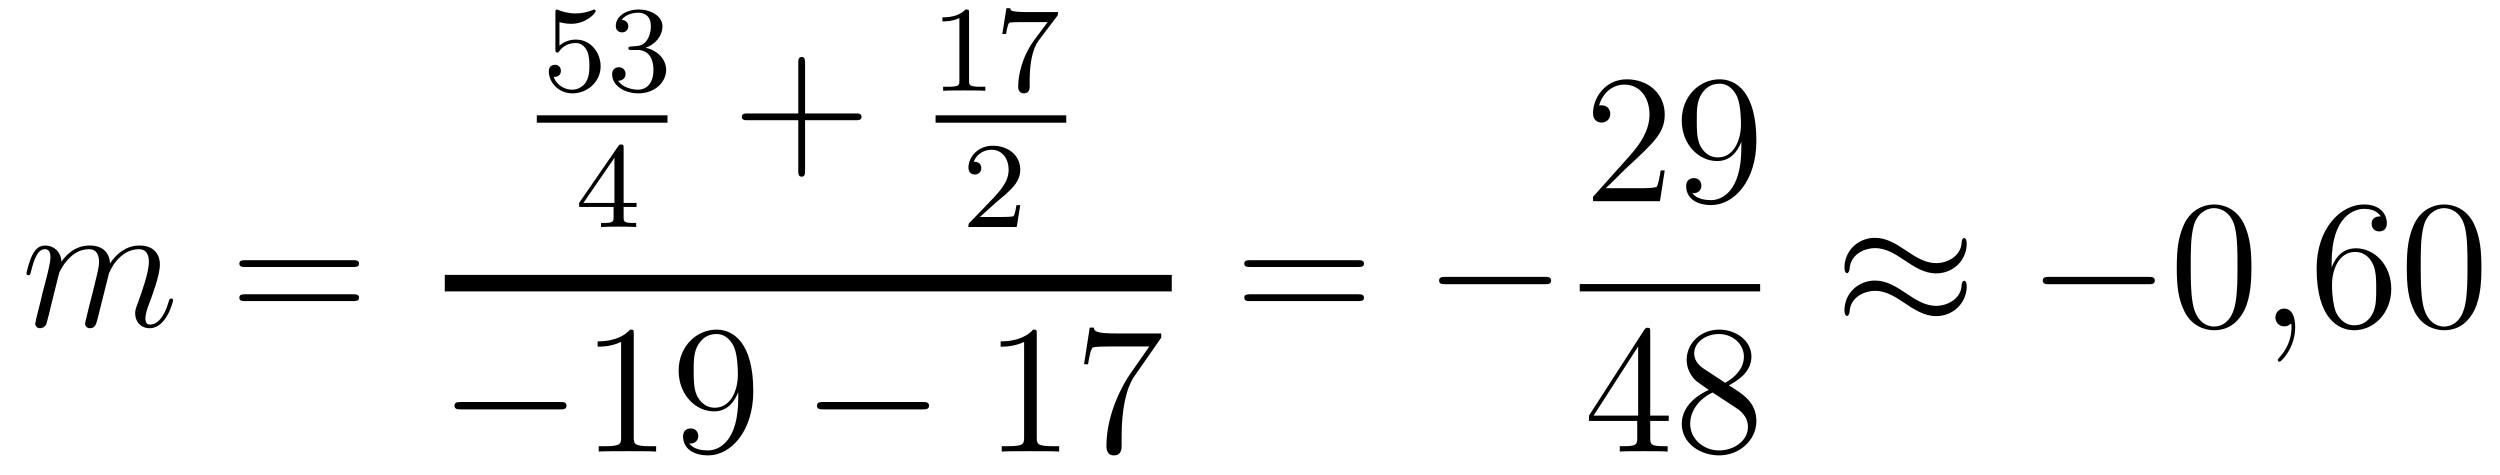 <?xml version='1.0'?>
<!-- This file was generated by dvisvgm 1.14.1 -->
<svg height='31pt' version='1.1' viewBox='0 -31 163 31' width='163pt' xmlns='http://www.w3.org/2000/svg' xmlns:xlink='http://www.w3.org/1999/xlink'>
<g id='page1'>
<g transform='matrix(1 0 0 1 -127 636)'>
<path d='M130.863 -649.222C130.887 -649.294 131.185 -649.892 131.628 -650.274C131.938 -650.561 132.345 -650.753 132.811 -650.753C133.289 -650.753 133.457 -650.394 133.457 -649.916C133.457 -649.844 133.457 -649.605 133.313 -649.043L133.014 -647.812C132.919 -647.453 132.692 -646.569 132.668 -646.437C132.62 -646.258 132.548 -645.947 132.548 -645.899C132.548 -645.732 132.68 -645.6 132.859 -645.6C133.218 -645.6 133.277 -645.875 133.385 -646.306L134.102 -649.163C134.126 -649.258 134.748 -650.753 136.062 -650.753C136.541 -650.753 136.708 -650.394 136.708 -649.916C136.708 -649.247 136.242 -647.943 135.979 -647.226C135.871 -646.939 135.812 -646.784 135.812 -646.569C135.812 -646.031 136.182 -645.6 136.756 -645.6C137.868 -645.6 138.286 -647.358 138.286 -647.429C138.286 -647.489 138.238 -647.537 138.167 -647.537C138.059 -647.537 138.047 -647.501 137.987 -647.298C137.712 -646.342 137.27 -645.84 136.792 -645.84C136.672 -645.84 136.481 -645.852 136.481 -646.234C136.481 -646.545 136.624 -646.927 136.672 -647.059C136.887 -647.632 137.425 -649.043 137.425 -649.737C137.425 -650.454 137.007 -650.992 136.098 -650.992C135.297 -650.992 134.652 -650.538 134.174 -649.832C134.138 -650.478 133.743 -650.992 132.847 -650.992C131.783 -650.992 131.221 -650.239 131.006 -649.94C130.97 -650.621 130.48 -650.992 129.954 -650.992C129.608 -650.992 129.333 -650.824 129.105 -650.37C128.89 -649.94 128.723 -649.211 128.723 -649.163C128.723 -649.115 128.771 -649.055 128.854 -649.055C128.95 -649.055 128.962 -649.067 129.033 -649.342C129.213 -650.047 129.44 -650.753 129.918 -650.753C130.193 -650.753 130.289 -650.561 130.289 -650.203C130.289 -649.94 130.169 -649.473 130.086 -649.103L129.751 -647.812C129.703 -647.585 129.572 -647.047 129.512 -646.832C129.428 -646.521 129.297 -645.959 129.297 -645.899C129.297 -645.732 129.428 -645.6 129.608 -645.6C129.751 -645.6 129.918 -645.672 130.014 -645.852C130.038 -645.911 130.145 -646.33 130.205 -646.569L130.468 -647.645L130.863 -649.222Z' fill-rule='evenodd'/>
<path d='M150.028 -649.593C150.195 -649.593 150.411 -649.593 150.411 -649.808C150.411 -650.035 150.208 -650.035 150.028 -650.035H142.987C142.82 -650.035 142.605 -650.035 142.605 -649.82C142.605 -649.593 142.808 -649.593 142.987 -649.593H150.028ZM150.028 -647.37C150.195 -647.37 150.411 -647.37 150.411 -647.585C150.411 -647.812 150.208 -647.812 150.028 -647.812H142.987C142.82 -647.812 142.605 -647.812 142.605 -647.597C142.605 -647.37 142.808 -647.37 142.987 -647.37H150.028Z' fill-rule='evenodd'/>
<path d='M163.476 -665.558C163.579 -665.526 163.898 -665.447 164.232 -665.447C165.229 -665.447 165.834 -666.148 165.834 -666.267C165.834 -666.355 165.778 -666.379 165.738 -666.379C165.723 -666.379 165.707 -666.379 165.635 -666.339C165.324 -666.22 164.958 -666.124 164.528 -666.124C164.057 -666.124 163.667 -666.243 163.42 -666.339C163.34 -666.379 163.324 -666.379 163.316 -666.379C163.212 -666.379 163.212 -666.291 163.212 -666.148V-663.813C163.212 -663.67 163.212 -663.574 163.34 -663.574C163.404 -663.574 163.428 -663.606 163.467 -663.67C163.563 -663.789 163.866 -664.196 164.543 -664.196C164.99 -664.196 165.205 -663.829 165.277 -663.678C165.412 -663.391 165.428 -663.024 165.428 -662.713C165.428 -662.419 165.42 -661.988 165.197 -661.638C165.045 -661.399 164.727 -661.152 164.304 -661.152C163.786 -661.152 163.276 -661.478 163.093 -661.996C163.117 -661.988 163.165 -661.988 163.173 -661.988C163.396 -661.988 163.571 -662.132 163.571 -662.379C163.571 -662.674 163.34 -662.777 163.181 -662.777C163.037 -662.777 162.782 -662.697 162.782 -662.355C162.782 -661.638 163.404 -660.913 164.32 -660.913C165.316 -660.913 166.161 -661.686 166.161 -662.674C166.161 -663.598 165.492 -664.419 164.551 -664.419C164.153 -664.419 163.778 -664.291 163.476 -664.02V-665.558ZM168.576 -663.742C169.206 -663.742 169.604 -663.279 169.604 -662.442C169.604 -661.447 169.038 -661.152 168.616 -661.152C168.177 -661.152 167.58 -661.311 167.301 -661.733C167.588 -661.733 167.787 -661.917 167.787 -662.18C167.787 -662.435 167.604 -662.618 167.349 -662.618C167.134 -662.618 166.911 -662.482 166.911 -662.164C166.911 -661.407 167.723 -660.913 168.632 -660.913C169.692 -660.913 170.433 -661.646 170.433 -662.442C170.433 -663.104 169.907 -663.71 169.094 -663.885C169.723 -664.108 170.193 -664.65 170.193 -665.287C170.193 -665.925 169.477 -666.379 168.648 -666.379C167.795 -666.379 167.15 -665.917 167.15 -665.311C167.15 -665.016 167.349 -664.889 167.556 -664.889C167.803 -664.889 167.963 -665.064 167.963 -665.295C167.963 -665.59 167.708 -665.702 167.532 -665.71C167.867 -666.148 168.48 -666.172 168.624 -666.172C168.831 -666.172 169.437 -666.108 169.437 -665.287C169.437 -664.729 169.206 -664.395 169.094 -664.267C168.855 -664.02 168.672 -664.004 168.186 -663.972C168.034 -663.965 167.97 -663.957 167.97 -663.853C167.97 -663.742 168.042 -663.742 168.177 -663.742H168.576Z' fill-rule='evenodd'/>
<path d='M162 -659H170.52V-659.481H162'/>
<path d='M167.66 -657.356C167.66 -657.515 167.66 -657.579 167.492 -657.579C167.389 -657.579 167.381 -657.571 167.301 -657.459L164.759 -653.77V-653.507H167.006V-652.845C167.006 -652.551 166.982 -652.463 166.369 -652.463H166.185V-652.2C166.863 -652.224 166.879 -652.224 167.333 -652.224C167.787 -652.224 167.803 -652.224 168.48 -652.2V-652.463H168.297C167.683 -652.463 167.66 -652.551 167.66 -652.845V-653.507H168.504V-653.77H167.66V-657.356ZM167.062 -656.71V-653.77H165.038L167.062 -656.71Z' fill-rule='evenodd'/>
<path d='M179.49 -659.161H182.789C182.956 -659.161 183.172 -659.161 183.172 -659.377C183.172 -659.604 182.968 -659.604 182.789 -659.604H179.49V-662.903C179.49 -663.07 179.49 -663.286 179.274 -663.286C179.048 -663.286 179.048 -663.082 179.048 -662.903V-659.604H175.748C175.581 -659.604 175.366 -659.604 175.366 -659.388C175.366 -659.161 175.569 -659.161 175.748 -659.161H179.048V-655.862C179.048 -655.695 179.048 -655.48 179.262 -655.48C179.49 -655.48 179.49 -655.683 179.49 -655.862V-659.161Z' fill-rule='evenodd'/>
<path d='M190.182 -666.156C190.182 -666.371 190.166 -666.379 189.951 -666.379C189.624 -666.06 189.202 -665.869 188.445 -665.869V-665.606C188.66 -665.606 189.09 -665.606 189.552 -665.821V-661.733C189.552 -661.438 189.529 -661.343 188.772 -661.343H188.493V-661.08C188.819 -661.104 189.505 -661.104 189.863 -661.104C190.222 -661.104 190.915 -661.104 191.242 -661.08V-661.343H190.963C190.206 -661.343 190.182 -661.438 190.182 -661.733V-666.156ZM195.912 -665.933C195.984 -666.02 195.984 -666.036 195.984 -666.212H193.96C193.76 -666.212 193.513 -666.22 193.314 -666.236C192.9 -666.267 192.892 -666.339 192.868 -666.467H192.62L192.35 -664.785H192.598C192.613 -664.905 192.701 -665.455 192.812 -665.518C192.9 -665.558 193.498 -665.558 193.618 -665.558H195.306L194.485 -664.458C193.577 -663.247 193.386 -661.988 193.386 -661.359C193.386 -661.279 193.386 -660.913 193.76 -660.913C194.135 -660.913 194.135 -661.271 194.135 -661.367V-661.749C194.135 -662.897 194.327 -663.837 194.717 -664.355L195.912 -665.933Z' fill-rule='evenodd'/>
<path d='M188 -659H196.519V-659.481H188'/>
<path d='M191.967 -653.826C192.095 -653.945 192.43 -654.208 192.557 -654.32C193.051 -654.774 193.52 -655.212 193.52 -655.937C193.52 -656.885 192.724 -657.499 191.728 -657.499C190.772 -657.499 190.142 -656.774 190.142 -656.065C190.142 -655.674 190.453 -655.618 190.565 -655.618C190.732 -655.618 190.979 -655.738 190.979 -656.041C190.979 -656.455 190.581 -656.455 190.485 -656.455C190.716 -657.037 191.25 -657.236 191.64 -657.236C192.382 -657.236 192.764 -656.607 192.764 -655.937C192.764 -655.108 192.182 -654.503 191.242 -653.539L190.238 -652.503C190.142 -652.415 190.142 -652.399 190.142 -652.2H193.29L193.52 -653.626H193.273C193.25 -653.467 193.187 -653.068 193.091 -652.917C193.043 -652.853 192.437 -652.853 192.31 -652.853H190.891L191.967 -653.826Z' fill-rule='evenodd'/>
<path d='M156 -648H203.399V-649.078H156'/>
<path d='M163.518 -640.309C163.721 -640.309 163.936 -640.309 163.936 -640.548C163.936 -640.788 163.721 -640.788 163.518 -640.788H157.051C156.848 -640.788 156.632 -640.788 156.632 -640.548C156.632 -640.309 156.848 -640.309 157.051 -640.309H163.518Z' fill-rule='evenodd'/>
<path d='M168.321 -645.222C168.321 -645.498 168.321 -645.509 168.082 -645.509C167.795 -645.187 167.197 -644.744 165.966 -644.744V-644.398C166.241 -644.398 166.839 -644.398 167.496 -644.708V-638.48C167.496 -638.05 167.46 -637.907 166.408 -637.907H166.038V-637.56C166.36 -637.584 167.52 -637.584 167.915 -637.584C168.309 -637.584 169.457 -637.584 169.779 -637.56V-637.907H169.409C168.357 -637.907 168.321 -638.05 168.321 -638.48V-645.222ZM175.134 -641.039C175.134 -638.217 173.878 -637.632 173.161 -637.632C172.874 -637.632 172.24 -637.668 171.942 -638.086H172.014C172.097 -638.062 172.527 -638.134 172.527 -638.576C172.527 -638.839 172.348 -639.066 172.037 -639.066C171.726 -639.066 171.535 -638.863 171.535 -638.552C171.535 -637.811 172.133 -637.309 173.173 -637.309C174.667 -637.309 176.114 -638.899 176.114 -641.493C176.114 -644.708 174.775 -645.509 173.723 -645.509C172.408 -645.509 171.248 -644.41 171.248 -642.832C171.248 -641.254 172.36 -640.178 173.555 -640.178C174.44 -640.178 174.894 -640.823 175.134 -641.433V-641.039ZM173.603 -640.417C172.85 -640.417 172.527 -641.027 172.42 -641.254C172.229 -641.708 172.229 -642.282 172.229 -642.82C172.229 -643.489 172.229 -644.063 172.539 -644.553C172.754 -644.876 173.077 -645.222 173.723 -645.222C174.404 -645.222 174.751 -644.625 174.87 -644.35C175.109 -643.764 175.109 -642.748 175.109 -642.569C175.109 -641.565 174.655 -640.417 173.603 -640.417Z' fill-rule='evenodd'/>
<path d='M187.154 -640.309C187.357 -640.309 187.572 -640.309 187.572 -640.548C187.572 -640.788 187.357 -640.788 187.154 -640.788H180.687C180.484 -640.788 180.268 -640.788 180.268 -640.548C180.268 -640.309 180.484 -640.309 180.687 -640.309H187.154Z' fill-rule='evenodd'/>
<path d='M194.597 -645.222C194.597 -645.498 194.597 -645.509 194.358 -645.509C194.071 -645.187 193.474 -644.744 192.242 -644.744V-644.398C192.517 -644.398 193.115 -644.398 193.772 -644.708V-638.48C193.772 -638.05 193.736 -637.907 192.684 -637.907H192.314V-637.56C192.636 -637.584 193.796 -637.584 194.191 -637.584C194.585 -637.584 195.733 -637.584 196.056 -637.56V-637.907H195.685C194.633 -637.907 194.597 -638.05 194.597 -638.48V-645.222ZM202.712 -644.983V-645.258H199.831C198.385 -645.258 198.361 -645.414 198.313 -645.641H198.05L197.68 -643.25H197.942C197.978 -643.465 198.086 -644.207 198.242 -644.338C198.337 -644.41 199.234 -644.41 199.402 -644.41H201.936L200.669 -642.593C200.346 -642.127 199.139 -640.166 199.139 -637.919C199.139 -637.787 199.139 -637.309 199.628 -637.309C200.13 -637.309 200.13 -637.775 200.13 -637.931V-638.528C200.13 -640.309 200.418 -641.696 200.98 -642.497L202.712 -644.983Z' fill-rule='evenodd'/>
<path d='M215.549 -649.593C215.717 -649.593 215.932 -649.593 215.932 -649.808C215.932 -650.035 215.729 -650.035 215.549 -650.035H208.508C208.34 -650.035 208.126 -650.035 208.126 -649.82C208.126 -649.593 208.328 -649.593 208.508 -649.593H215.549ZM215.549 -647.37C215.717 -647.37 215.932 -647.37 215.932 -647.585C215.932 -647.812 215.729 -647.812 215.549 -647.812H208.508C208.34 -647.812 208.126 -647.812 208.126 -647.597C208.126 -647.37 208.328 -647.37 208.508 -647.37H215.549Z' fill-rule='evenodd'/>
<path d='M227.716 -648.469C227.918 -648.469 228.133 -648.469 228.133 -648.708C228.133 -648.948 227.918 -648.948 227.716 -648.948H221.248C221.045 -648.948 220.829 -648.948 220.829 -648.708C220.829 -648.469 221.045 -648.469 221.248 -648.469H227.716Z' fill-rule='evenodd'/>
<path d='M235.54 -655.888H235.277C235.241 -655.685 235.145 -655.027 235.026 -654.836C234.942 -654.729 234.26 -654.729 233.902 -654.729H231.691C232.014 -655.004 232.742 -655.769 233.053 -656.056C234.87 -657.729 235.54 -658.351 235.54 -659.534C235.54 -660.909 234.452 -661.829 233.065 -661.829C231.679 -661.829 230.866 -660.646 230.866 -659.618C230.866 -659.008 231.392 -659.008 231.427 -659.008C231.679 -659.008 231.989 -659.187 231.989 -659.57C231.989 -659.905 231.762 -660.132 231.427 -660.132C231.32 -660.132 231.296 -660.132 231.26 -660.12C231.487 -660.933 232.133 -661.483 232.91 -661.483C233.926 -661.483 234.547 -660.634 234.547 -659.534C234.547 -658.518 233.962 -657.633 233.281 -656.868L230.866 -654.167V-653.88H235.229L235.54 -655.888ZM240.535 -657.359C240.535 -654.537 239.28 -653.952 238.562 -653.952C238.276 -653.952 237.642 -653.988 237.343 -654.406H237.415C237.499 -654.382 237.929 -654.454 237.929 -654.896C237.929 -655.159 237.75 -655.386 237.439 -655.386S236.936 -655.183 236.936 -654.872C236.936 -654.131 237.535 -653.629 238.574 -653.629C240.068 -653.629 241.516 -655.219 241.516 -657.813C241.516 -661.028 240.176 -661.829 239.125 -661.829C237.81 -661.829 236.65 -660.73 236.65 -659.152C236.65 -657.574 237.762 -656.498 238.957 -656.498C239.842 -656.498 240.296 -657.143 240.535 -657.753V-657.359ZM239.005 -656.737C238.252 -656.737 237.929 -657.347 237.822 -657.574C237.63 -658.028 237.63 -658.602 237.63 -659.14C237.63 -659.809 237.63 -660.383 237.941 -660.873C238.156 -661.196 238.478 -661.542 239.125 -661.542C239.806 -661.542 240.152 -660.945 240.272 -660.67C240.511 -660.084 240.511 -659.068 240.511 -658.889C240.511 -657.885 240.056 -656.737 239.005 -656.737Z' fill-rule='evenodd'/>
<path d='M230 -648H241.762V-648.48H230'/>
<path d='M234.595 -645.342C234.595 -645.569 234.595 -645.629 234.428 -645.629C234.332 -645.629 234.296 -645.629 234.2 -645.486L230.603 -639.903V-639.556H233.747V-638.468C233.747 -638.026 233.723 -637.907 232.85 -637.907H232.61V-637.56C232.886 -637.584 233.831 -637.584 234.166 -637.584C234.499 -637.584 235.457 -637.584 235.73 -637.56V-637.907H235.492C234.631 -637.907 234.595 -638.026 234.595 -638.468V-639.556H235.802V-639.903H234.595V-645.342ZM233.807 -644.41V-639.903H230.902L233.807 -644.41ZM239.722 -641.875C240.32 -642.198 241.193 -642.748 241.193 -643.752C241.193 -644.792 240.188 -645.509 239.089 -645.509C237.905 -645.509 236.972 -644.637 236.972 -643.549C236.972 -643.143 237.092 -642.736 237.427 -642.33C237.559 -642.174 237.57 -642.162 238.408 -641.577C237.247 -641.039 236.65 -640.238 236.65 -639.365C236.65 -638.098 237.858 -637.309 239.077 -637.309C240.403 -637.309 241.516 -638.289 241.516 -639.544C241.516 -640.764 240.655 -641.302 239.722 -641.875ZM238.097 -642.951C237.941 -643.059 237.463 -643.37 237.463 -643.955C237.463 -644.733 238.276 -645.222 239.077 -645.222C239.938 -645.222 240.702 -644.601 240.702 -643.74C240.702 -643.011 240.176 -642.425 239.483 -642.043L238.097 -642.951ZM238.658 -641.409L240.104 -640.465C240.415 -640.262 240.966 -639.891 240.966 -639.162C240.966 -638.253 240.044 -637.632 239.089 -637.632C238.073 -637.632 237.2 -638.373 237.2 -639.365C237.2 -640.297 237.881 -641.051 238.658 -641.409Z' fill-rule='evenodd'/>
<path d='M255.23 -651.123C255.23 -651.374 255.148 -651.482 255.064 -651.482C255.016 -651.482 254.908 -651.434 254.897 -651.159C254.849 -650.334 254.011 -649.844 253.235 -649.844C252.541 -649.844 251.944 -650.215 251.322 -650.633C250.676 -651.063 250.031 -651.494 249.253 -651.494C248.142 -651.494 247.258 -650.645 247.258 -649.545C247.258 -649.282 247.354 -649.187 247.424 -649.187C247.544 -649.187 247.592 -649.414 247.592 -649.462C247.652 -650.466 248.632 -650.824 249.253 -650.824C249.947 -650.824 250.546 -650.454 251.166 -650.035C251.812 -649.605 252.457 -649.175 253.235 -649.175C254.346 -649.175 255.23 -650.023 255.23 -651.123ZM255.23 -648.326C255.23 -648.673 255.088 -648.697 255.064 -648.697C255.016 -648.697 254.908 -648.637 254.897 -648.374C254.849 -647.549 254.011 -647.059 253.235 -647.059C252.541 -647.059 251.944 -647.429 251.322 -647.848C250.676 -648.278 250.031 -648.708 249.253 -648.708C248.142 -648.708 247.258 -647.86 247.258 -646.76C247.258 -646.497 247.354 -646.401 247.424 -646.401C247.544 -646.401 247.592 -646.628 247.592 -646.676C247.652 -647.68 248.632 -648.039 249.253 -648.039C249.947 -648.039 250.546 -647.668 251.166 -647.25C251.812 -646.82 252.457 -646.389 253.235 -646.389C254.37 -646.389 255.23 -647.274 255.23 -648.326Z' fill-rule='evenodd'/>
<path d='M267.076 -648.469C267.28 -648.469 267.494 -648.469 267.494 -648.708C267.494 -648.948 267.28 -648.948 267.076 -648.948H260.609C260.406 -648.948 260.19 -648.948 260.19 -648.708C260.19 -648.469 260.406 -648.469 260.609 -648.469H267.076Z' fill-rule='evenodd'/>
<path d='M273.792 -649.545C273.792 -650.538 273.732 -651.506 273.302 -652.414C272.812 -653.407 271.951 -653.669 271.366 -653.669C270.672 -653.669 269.824 -653.323 269.381 -652.331C269.046 -651.577 268.926 -650.836 268.926 -649.545C268.926 -648.386 269.01 -647.513 269.441 -646.664C269.906 -645.756 270.732 -645.469 271.354 -645.469C272.394 -645.469 272.99 -646.091 273.338 -646.784C273.768 -647.68 273.792 -648.852 273.792 -649.545ZM271.354 -645.708C270.971 -645.708 270.193 -645.923 269.966 -647.226C269.836 -647.943 269.836 -648.852 269.836 -649.689C269.836 -650.669 269.836 -651.553 270.026 -652.259C270.229 -653.06 270.839 -653.43 271.354 -653.43C271.807 -653.43 272.501 -653.155 272.728 -652.128C272.884 -651.446 272.884 -650.502 272.884 -649.689C272.884 -648.888 272.884 -647.979 272.752 -647.25C272.525 -645.935 271.772 -645.708 271.354 -645.708Z' fill-rule='evenodd'/>
<path d='M276.647 -645.672C276.647 -646.366 276.42 -646.88 275.929 -646.88C275.546 -646.88 275.356 -646.569 275.356 -646.306C275.356 -646.043 275.534 -645.72 275.941 -645.72C276.097 -645.72 276.228 -645.768 276.336 -645.875C276.36 -645.899 276.372 -645.899 276.384 -645.899C276.407 -645.899 276.407 -645.732 276.407 -645.672C276.407 -645.278 276.336 -644.501 275.642 -643.724C275.51 -643.58 275.51 -643.556 275.51 -643.533C275.51 -643.473 275.57 -643.413 275.63 -643.413C275.726 -643.413 276.647 -644.298 276.647 -645.672Z' fill-rule='evenodd'/>
<path d='M279.024 -649.88C279.024 -652.904 280.494 -653.382 281.14 -653.382C281.57 -653.382 282.001 -653.251 282.228 -652.893C282.084 -652.893 281.63 -652.893 281.63 -652.402C281.63 -652.139 281.809 -651.912 282.12 -651.912C282.419 -651.912 282.622 -652.092 282.622 -652.438C282.622 -653.06 282.168 -653.669 281.128 -653.669C279.622 -653.669 278.044 -652.128 278.044 -649.497C278.044 -646.21 279.479 -645.469 280.494 -645.469C281.797 -645.469 282.91 -646.605 282.91 -648.159C282.91 -649.748 281.797 -650.812 280.602 -650.812C279.538 -650.812 279.144 -649.892 279.024 -649.557V-649.88ZM280.494 -645.792C279.742 -645.792 279.383 -646.461 279.275 -646.712C279.168 -647.023 279.048 -647.609 279.048 -648.446C279.048 -649.39 279.479 -650.573 280.554 -650.573C281.212 -650.573 281.558 -650.131 281.738 -649.725C281.929 -649.282 281.929 -648.685 281.929 -648.171C281.929 -647.561 281.929 -647.023 281.702 -646.569C281.402 -645.995 280.973 -645.792 280.494 -645.792ZM288.788 -649.545C288.788 -650.538 288.73 -651.506 288.299 -652.414C287.809 -653.407 286.948 -653.669 286.362 -653.669C285.668 -653.669 284.82 -653.323 284.378 -652.331C284.044 -651.577 283.924 -650.836 283.924 -649.545C283.924 -648.386 284.008 -647.513 284.437 -646.664C284.904 -645.756 285.728 -645.469 286.35 -645.469C287.39 -645.469 287.988 -646.091 288.335 -646.784C288.766 -647.68 288.788 -648.852 288.788 -649.545ZM286.35 -645.708C285.968 -645.708 285.191 -645.923 284.964 -647.226C284.832 -647.943 284.832 -648.852 284.832 -649.689C284.832 -650.669 284.832 -651.553 285.024 -652.259C285.227 -653.06 285.836 -653.43 286.35 -653.43C286.805 -653.43 287.498 -653.155 287.725 -652.128C287.88 -651.446 287.88 -650.502 287.88 -649.689C287.88 -648.888 287.88 -647.979 287.749 -647.25C287.522 -645.935 286.769 -645.708 286.35 -645.708Z' fill-rule='evenodd'/>
</g>
</g>
</svg>
